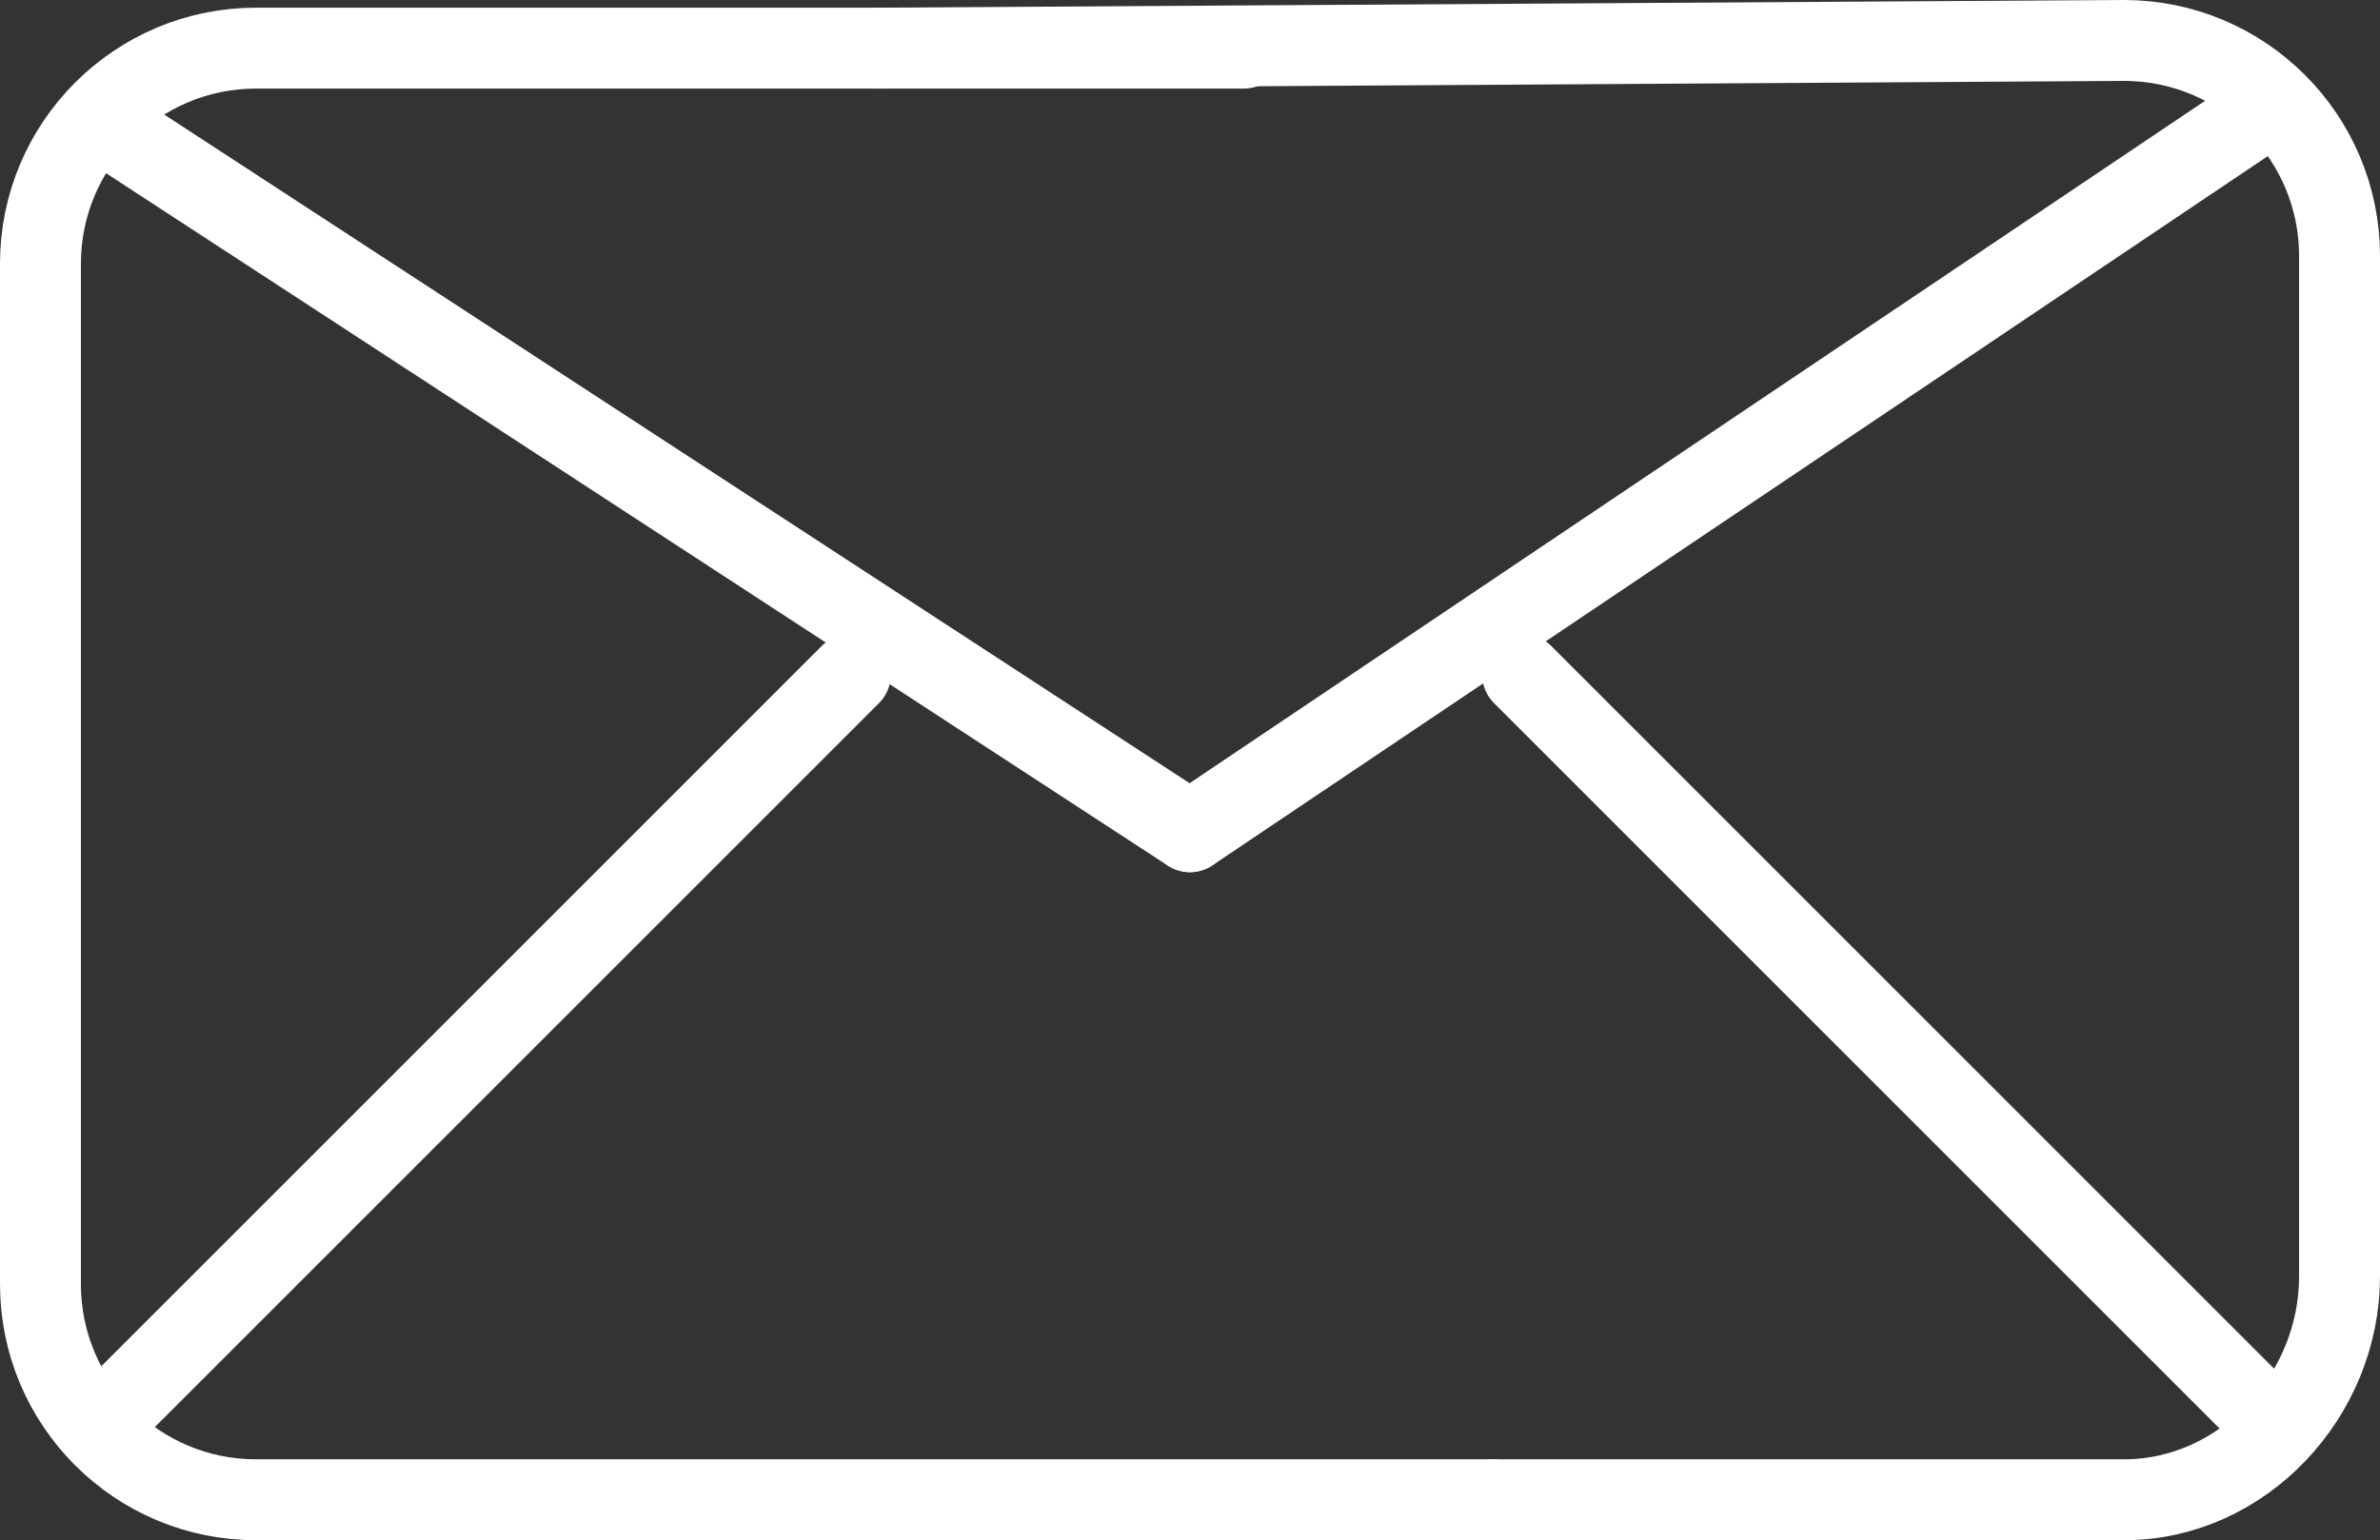 <?xml version="1.0" encoding="UTF-8"?><svg id="Layer_2" xmlns="http://www.w3.org/2000/svg" viewBox="0 0 176.49 114.24"><rect x="0" y="0" width="176.49" height="114.24" fill="#333333" stroke="none"/><defs><style>.cls-1{fill:none;stroke:#fff;stroke-linecap:round;stroke-linejoin:round;stroke-width:6px;}</style></defs><g id="Layer_1-2"><path class="cls-1" d="M110.67,111.24H18.99c-8.83,0-15.99-7.16-15.99-15.99V19.56c0-8.83,7.16-15.99,15.99-15.99h73.25"/><line class="cls-1" x1="7.98" y1="9.34" x2="88.24" y2="61.69"/><path class="cls-1" d="M65.15,3.57l92.35-.57c8.83,0,15.99,7.16,15.99,15.99v75.69c0,8.83-7.16,16.56-15.99,16.56h-46.83"/><line class="cls-1" x1="88.24" y1="61.69" x2="168.34" y2="7.85"/><line class="cls-1" x1="7.24" y1="105.85" x2="63.06" y2="50.03"/><line class="cls-1" x1="112.91" y1="50.03" x2="168.73" y2="105.85"/></g></svg>